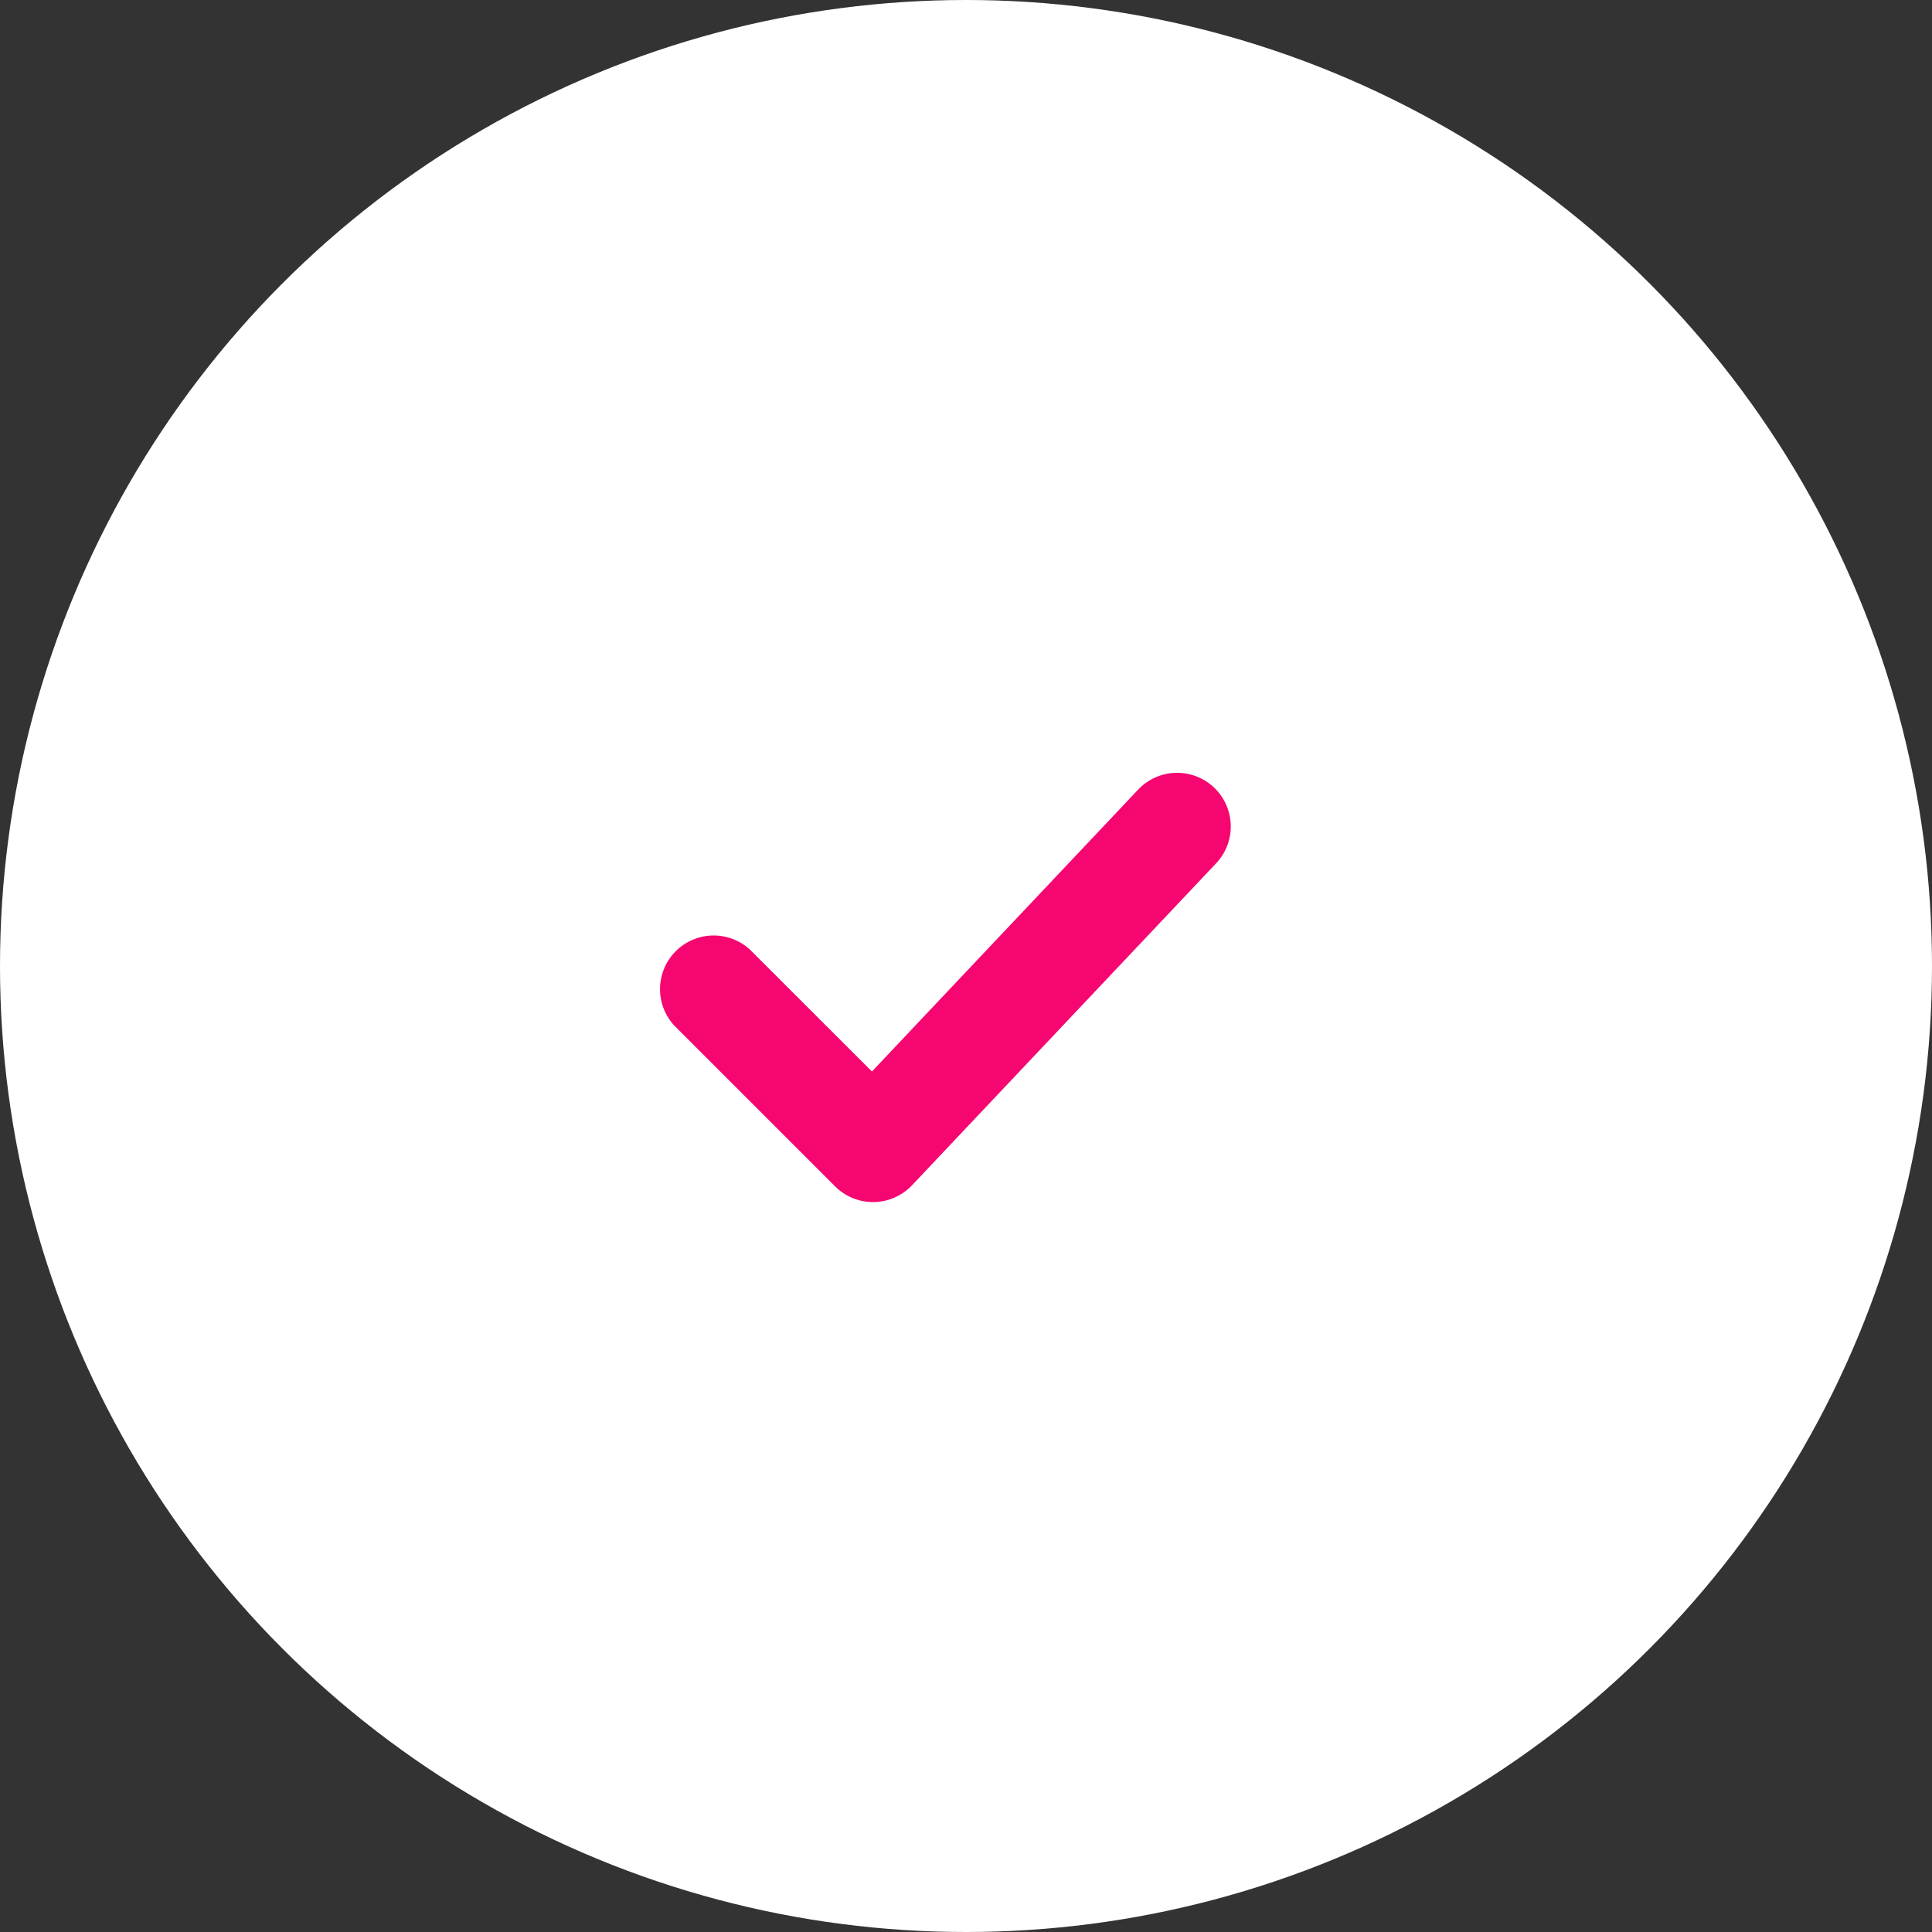 <svg xmlns="http://www.w3.org/2000/svg" width="45" height="45" fill="none"><rect width="100%" height="100%" fill="#333333" stroke="none"/><circle cx="22.5" cy="22.5" r="22.5" fill="#fff"/><path fill="#F60670" d="M28.276 18.342a1.25 1.25 0 0 1 .05 1.766l-7.084 7.5a1.25 1.25 0 0 1-1.791.025l-3.75-3.75a1.25 1.25 0 0 1 1.766-1.766l2.842 2.84 6.2-6.565a1.25 1.25 0 0 1 1.767-.05Z"/></svg>